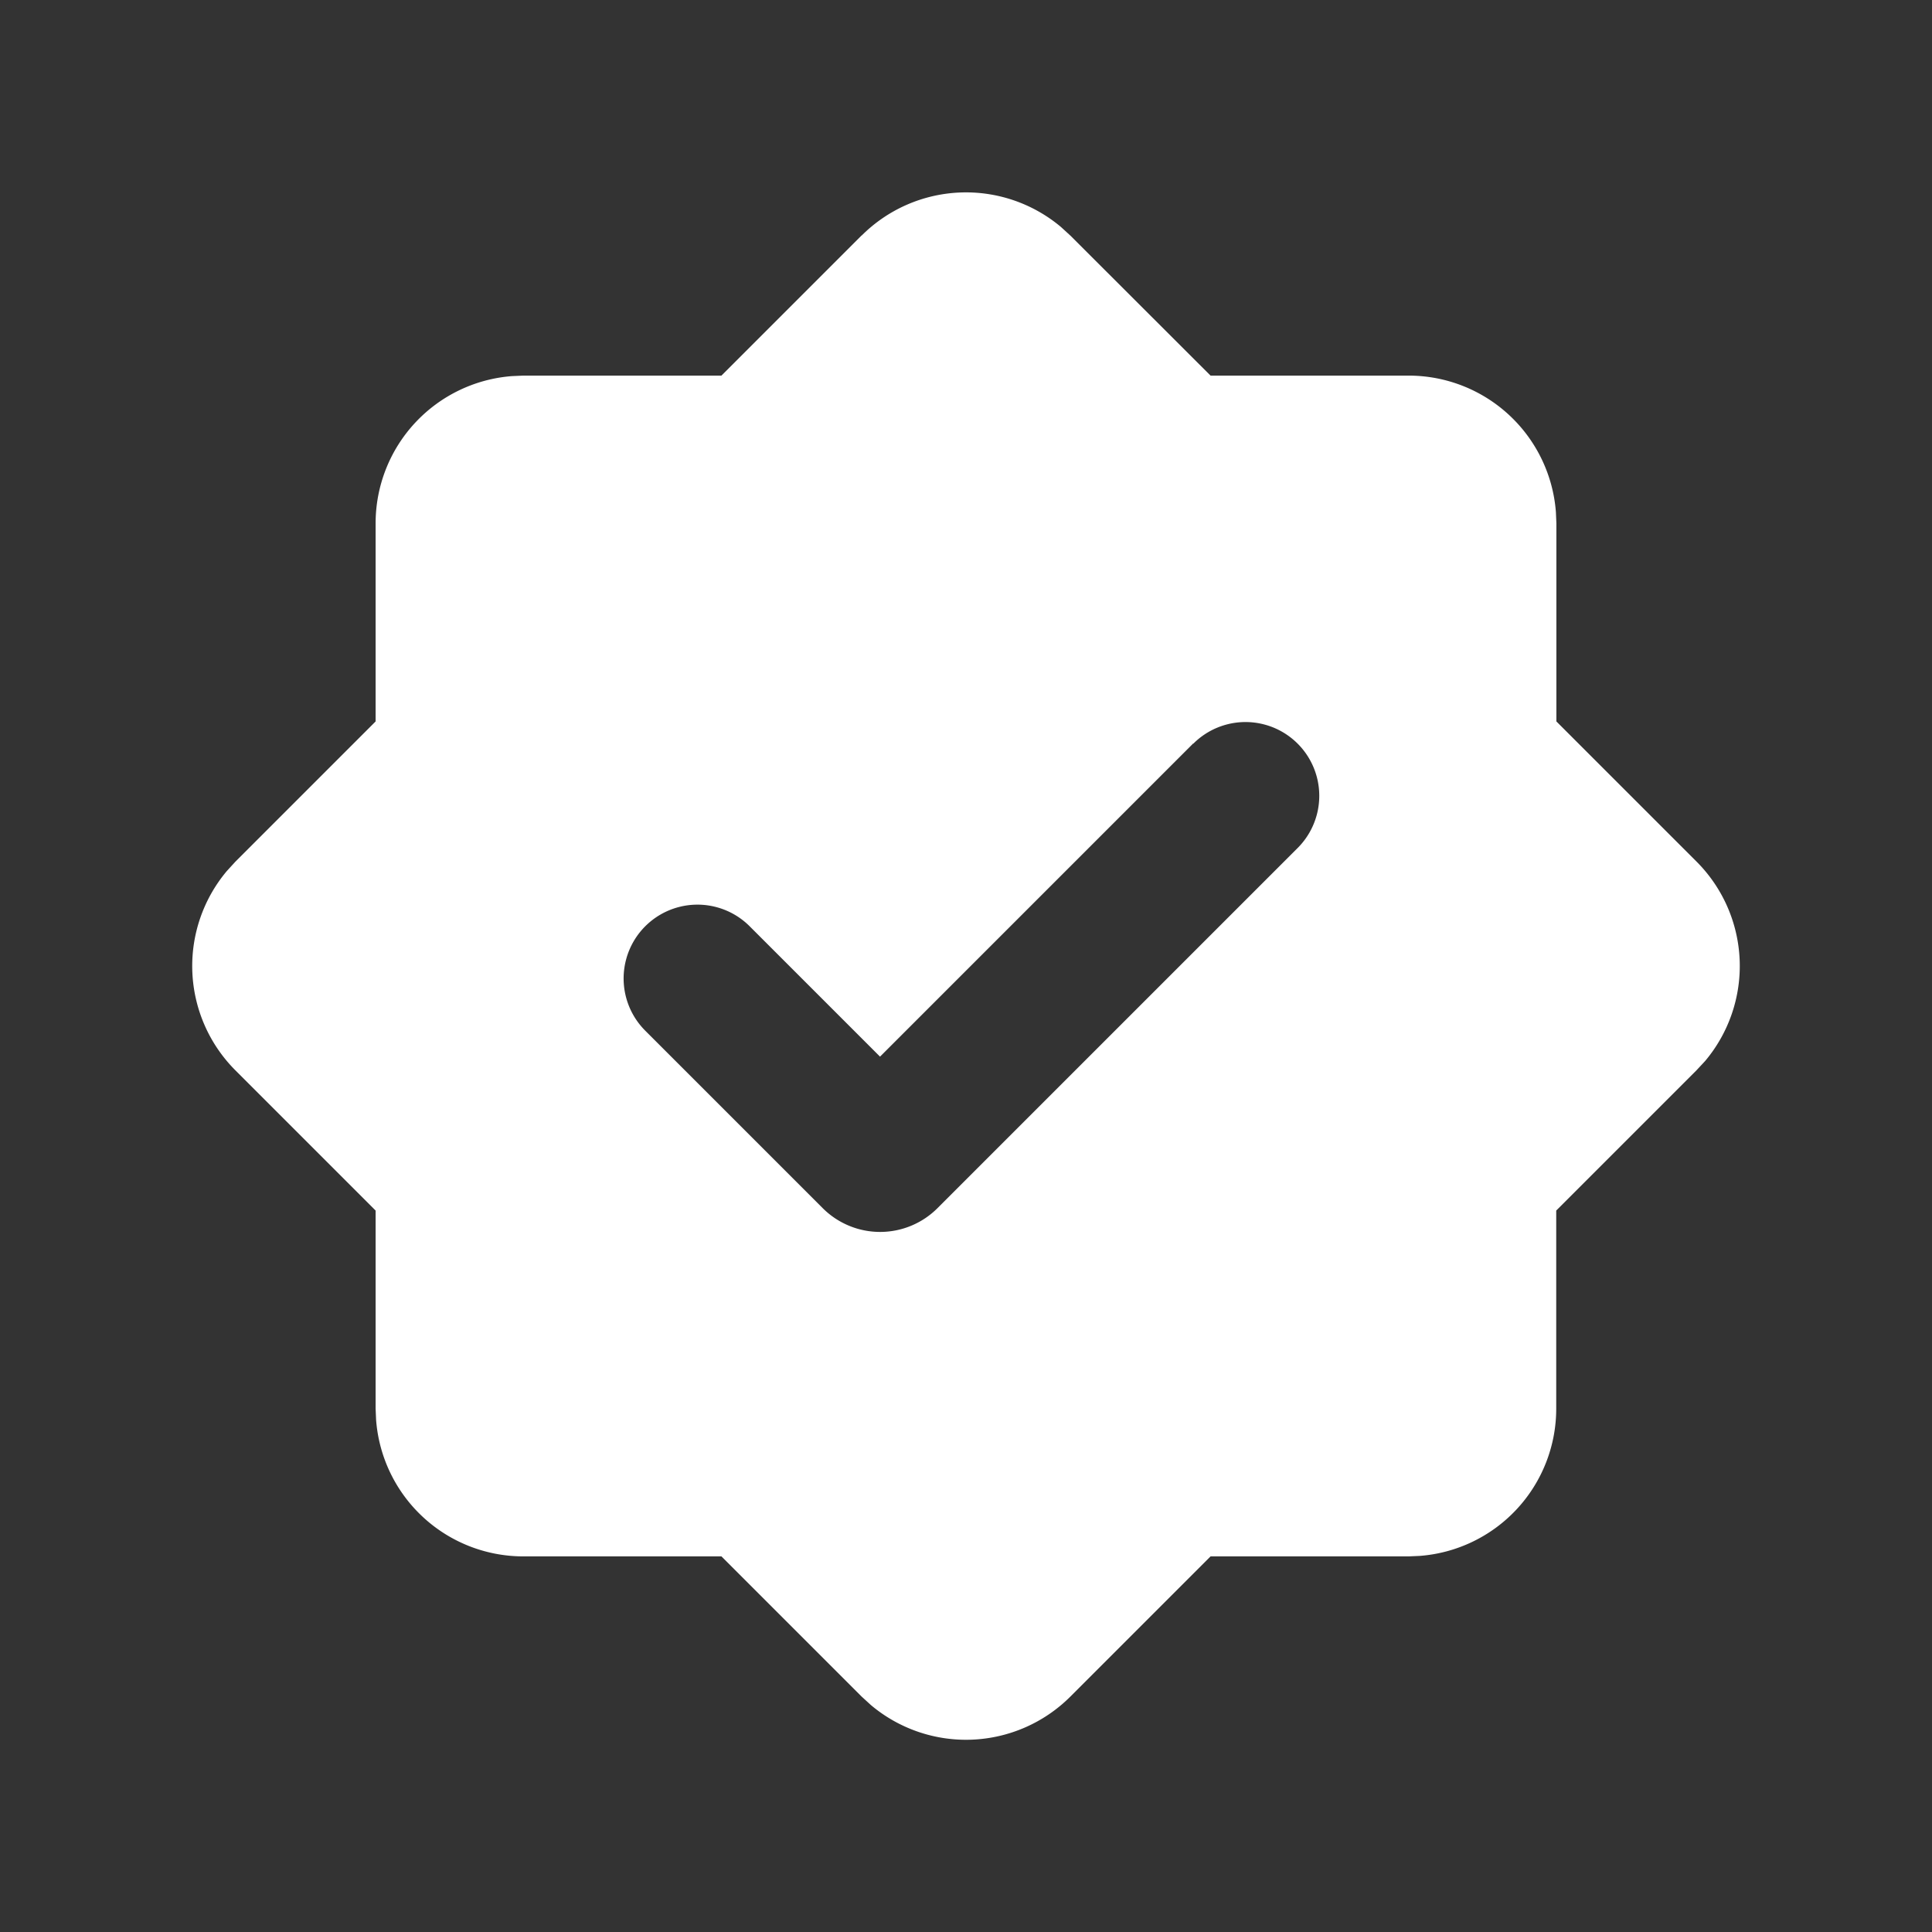<svg xmlns="http://www.w3.org/2000/svg" viewBox="-0.5 -0.5 12 12" id="Certificate-Fill--Streamline-Mingcute-Fill.svg" height="12" width="12"><rect x="-0.5" y="-0.5" width="12" height="12" fill="#333333" stroke="none"/><desc>Certificate Fill Streamline Icon: https://streamlinehq.com</desc><g fill="none" fill-rule="evenodd"><path d="M11 0v11H0V0h11ZM5.772 10.66l-0.005 0.001 -0.033 0.016 -0.009 0.002 -0.006 -0.002 -0.033 -0.016c-0.005 -0.002 -0.009 -0 -0.011 0.002l-0.002 0.005 -0.008 0.196 0.002 0.009 0.005 0.006 0.048 0.034 0.007 0.002 0.005 -0.002 0.048 -0.034 0.005 -0.007 0.002 -0.008 -0.008 -0.196c-0.001 -0.005 -0.004 -0.008 -0.008 -0.008Zm0.121 -0.052 -0.006 0.001 -0.085 0.043 -0.005 0.005 -0.001 0.005 0.008 0.197 0.002 0.005 0.004 0.003 0.092 0.043c0.005 0.002 0.011 0 0.013 -0.004l0.002 -0.006 -0.016 -0.281c-0.001 -0.005 -0.005 -0.009 -0.009 -0.01Zm-0.328 0.001a0.011 0.011 0 0 0 -0.012 0.003l-0.003 0.006 -0.016 0.281c0 0.005 0.003 0.009 0.008 0.011l0.007 -0.001 0.092 -0.043 0.005 -0.004 0.002 -0.005 0.008 -0.197 -0.001 -0.005 -0.005 -0.005 -0.084 -0.042Z" stroke-width="1"></path><path fill="#ffffff" d="M4.852 0.963a0.917 0.917 0 0 1 1.238 -0.053l0.059 0.054L7.019 1.833H8.25a0.917 0.917 0 0 1 0.914 0.848L9.167 2.75v1.231l0.871 0.871a0.917 0.917 0 0 1 0.053 1.238l-0.054 0.058 -0.871 0.871V8.25a0.917 0.917 0 0 1 -0.848 0.914L8.25 9.167h-1.231l-0.871 0.871a0.917 0.917 0 0 1 -1.238 0.053l-0.058 -0.053 -0.871 -0.871H2.75a0.917 0.917 0 0 1 -0.914 -0.848L1.833 8.25v-1.231l-0.871 -0.871a0.917 0.917 0 0 1 -0.053 -1.238l0.053 -0.058 0.871 -0.871V2.75a0.917 0.917 0 0 1 0.848 -0.914L2.75 1.833h1.231l0.871 -0.871Zm2.059 3.155 -1.945 1.945 -0.81 -0.81a0.458 0.458 0 0 0 -0.648 0.649l1.102 1.102a0.504 0.504 0 0 0 0.713 0l2.237 -2.237a0.458 0.458 0 0 0 -0.648 -0.648Z" stroke-width="1"></path></g></svg>